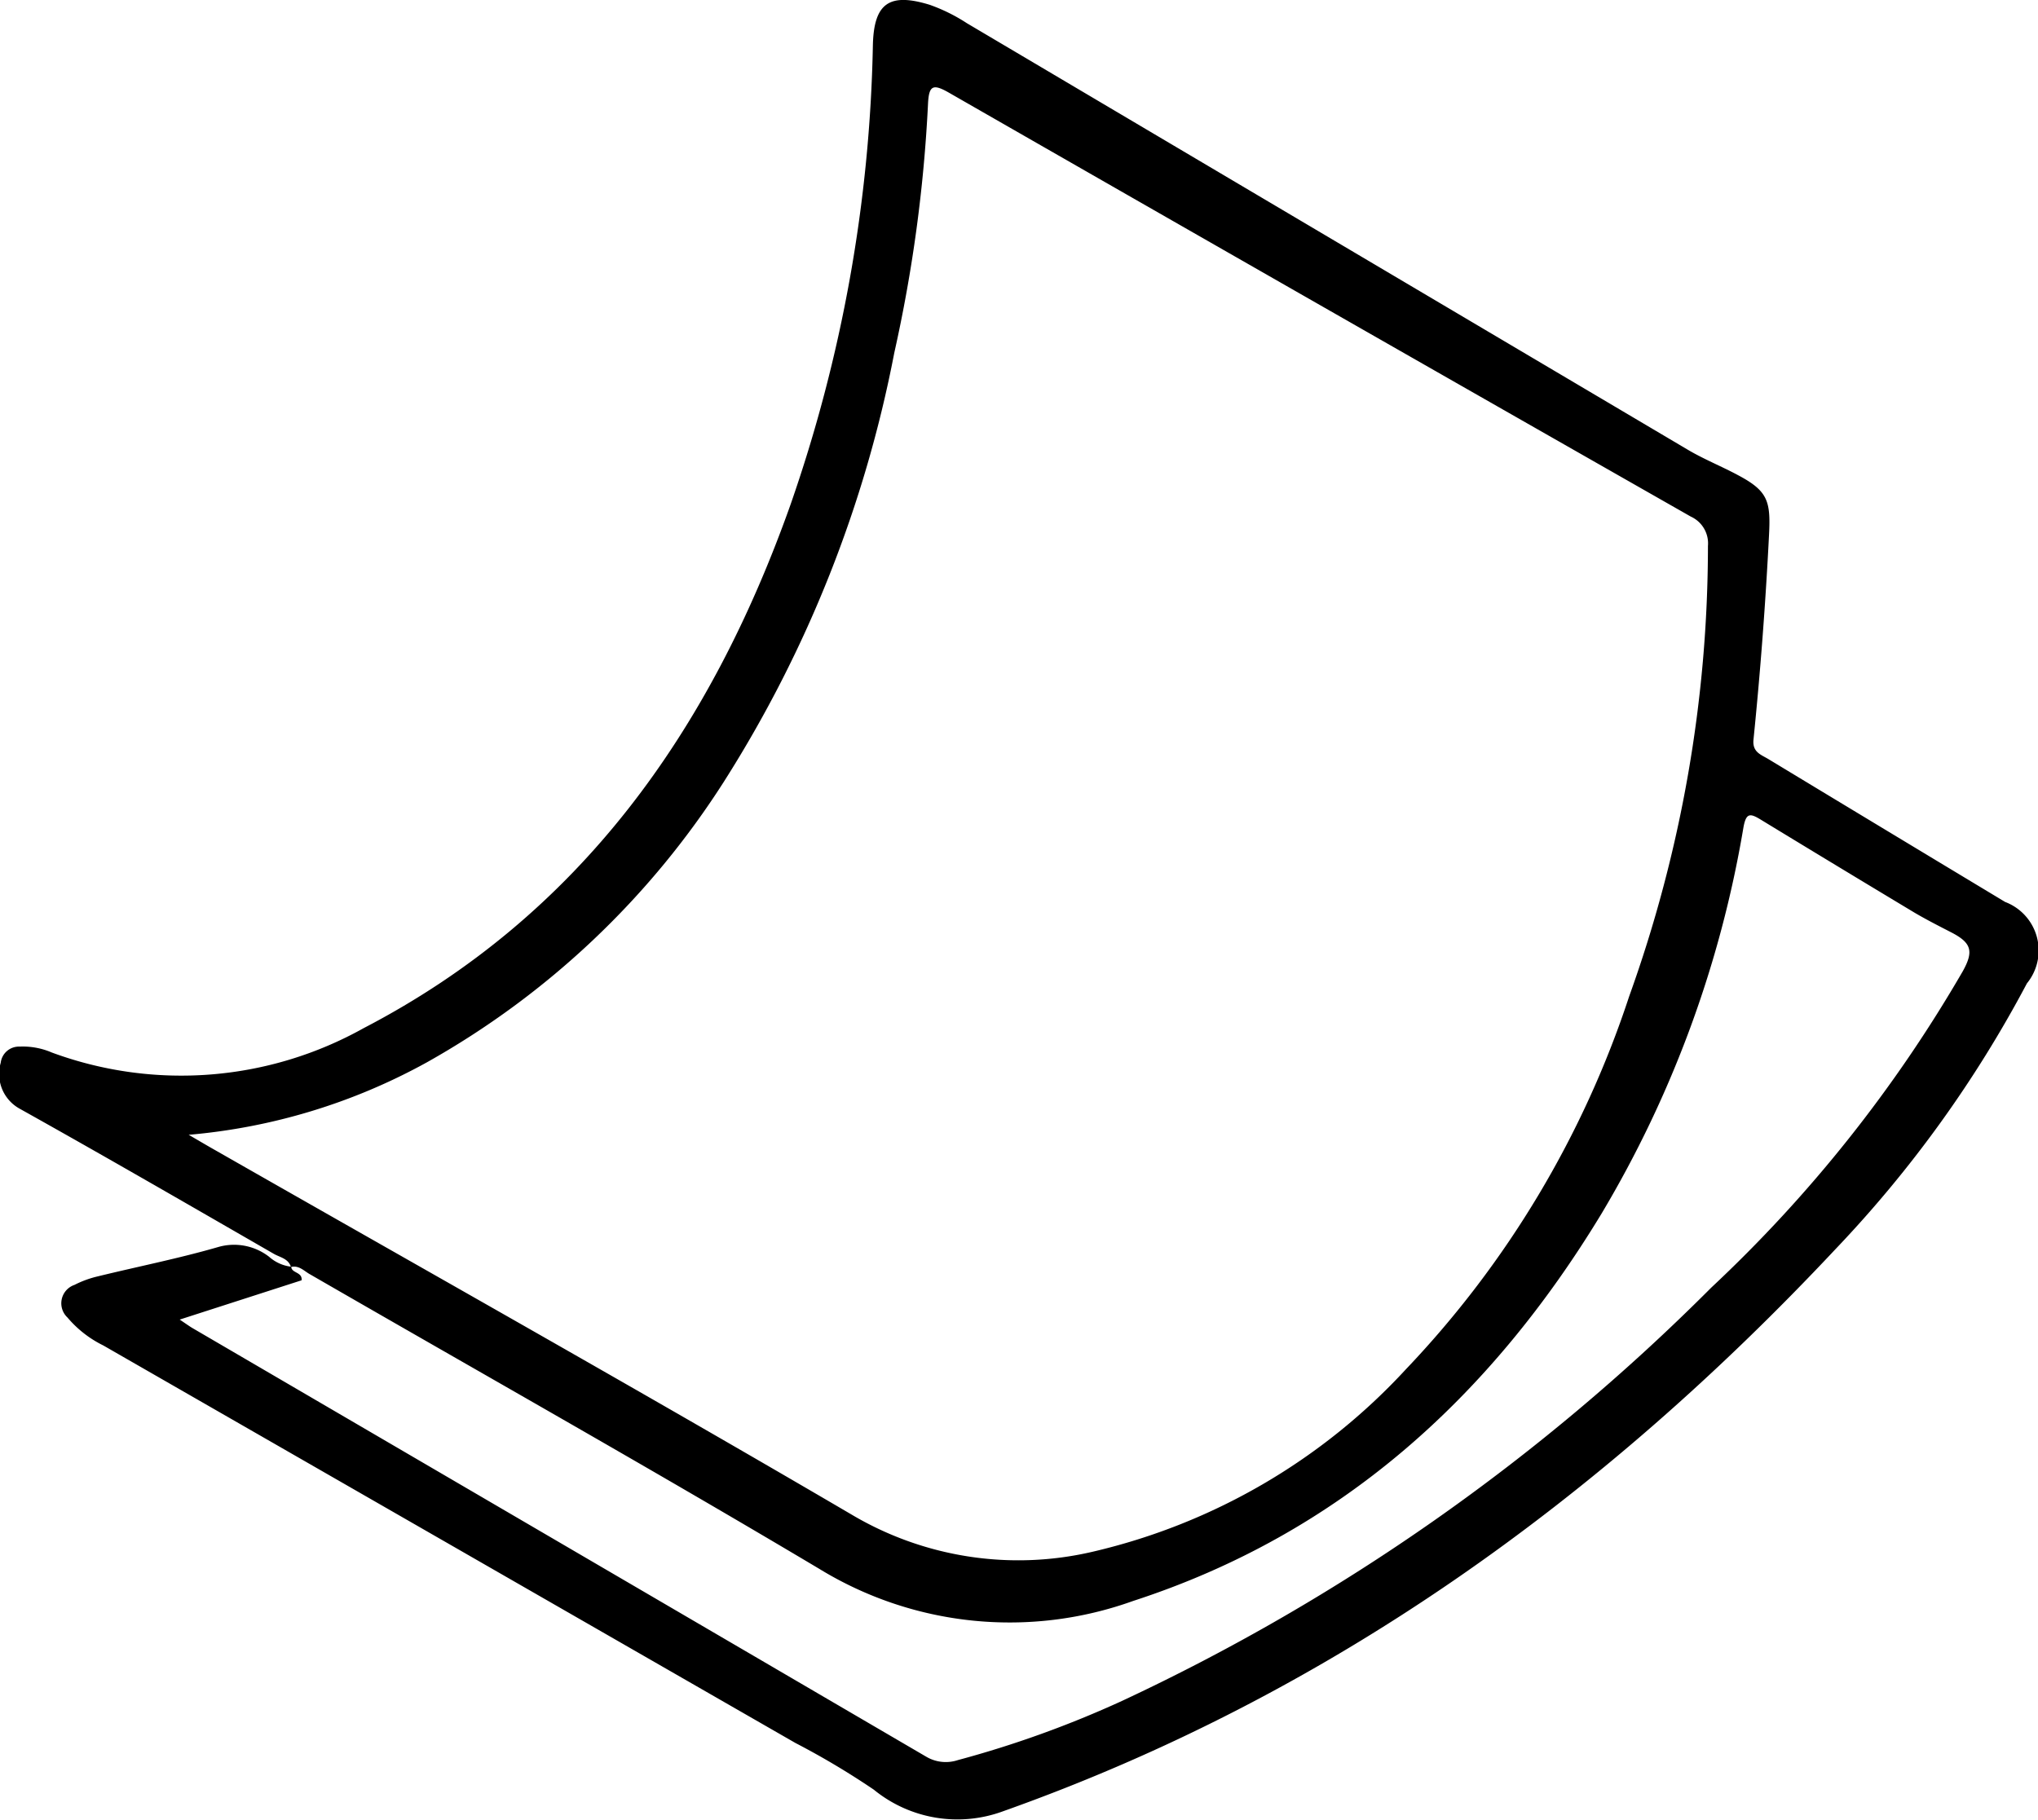 <svg xmlns="http://www.w3.org/2000/svg" xmlns:xlink="http://www.w3.org/1999/xlink" width="64.44" height="57.546" viewBox="0 0 64.44 57.546">
  <defs>
    <clipPath id="clip-path">
      <rect id="矩形_2700" data-name="矩形 2700" width="64.44" height="57.546" fill="none"/>
    </clipPath>
  </defs>
  <g id="组_7010" data-name="组 7010" transform="translate(-0.592 -1.421)">
    <g id="组_6425" data-name="组 6425" transform="translate(0.592 1.421)" clip-path="url(#clip-path)">
      <path id="路径_34364" data-name="路径 34364" d="M9.2,40.072c-.079-.27-.348-.306-.543-.419C5.985,38.113,3.311,36.566.615,35.06a1.255,1.255,0,0,1-.592-1.449A.579.579,0,0,1,.616,33.1a2.318,2.318,0,0,1,1.025.188,11.823,11.823,0,0,0,9.858-.772c6.852-3.561,10.96-9.423,13.487-16.529A46.846,46.846,0,0,0,27.6,1.422C27.633.1,28.12-.24,29.4.154a5.521,5.521,0,0,1,1.174.582q11.4,6.746,22.795,13.489c.507.3,1.06.521,1.58.8.944.5,1.041.816.987,1.876q-.164,3.252-.492,6.49c-.041.4.241.477.472.617q3.74,2.263,7.484,4.517A1.642,1.642,0,0,1,64.09,31.1,37.778,37.778,0,0,1,58.042,39.5c-7.424,7.918-16.021,14.123-26.324,17.782A4.178,4.178,0,0,1,27.63,56.6a24.716,24.716,0,0,0-2.481-1.478Q14.209,48.836,3.266,42.551a3.491,3.491,0,0,1-1.132-.883.615.615,0,0,1,.221-1.032,3.228,3.228,0,0,1,.738-.27c1.276-.312,2.569-.568,3.829-.934a1.809,1.809,0,0,1,1.586.314,1.274,1.274,0,0,0,.7.315c.009.21.354.158.329.429L5.682,41.733c.212.142.3.206.389.26q11.608,6.779,23.214,13.563a1.213,1.213,0,0,0,1,.109,33.032,33.032,0,0,0,5.187-1.87A65.376,65.376,0,0,0,54.108,40.723a43.671,43.671,0,0,0,7.95-10c.36-.644.279-.908-.373-1.242-.389-.2-.781-.4-1.156-.621Q58.1,27.4,55.69,25.932c-.347-.213-.479-.242-.565.244a35.207,35.207,0,0,1-4.482,12.2c-3.513,5.8-8.273,10.131-14.816,12.256A11.533,11.533,0,0,1,25.9,49.613C20.574,46.441,15.169,43.4,9.8,40.3c-.182-.1-.342-.288-.591-.232M5.959,35.885c.412.24.637.373.863.5,6.7,3.825,13.422,7.6,20.08,11.5a10.328,10.328,0,0,0,7.642,1.191,19.462,19.462,0,0,0,9.909-5.771,31.229,31.229,0,0,0,7.062-11.8,42.125,42.125,0,0,0,2.489-14.237.93.93,0,0,0-.541-.929Q41.724,9.654,30.006,2.933c-.509-.292-.635-.23-.663.355a46.389,46.389,0,0,1-1.067,7.874A39.007,39.007,0,0,1,22.9,24.705,26.545,26.545,0,0,1,13.493,33.6a18.939,18.939,0,0,1-7.534,2.29" transform="translate(0 -0.001)"/>
    </g>
  </g>
</svg>
